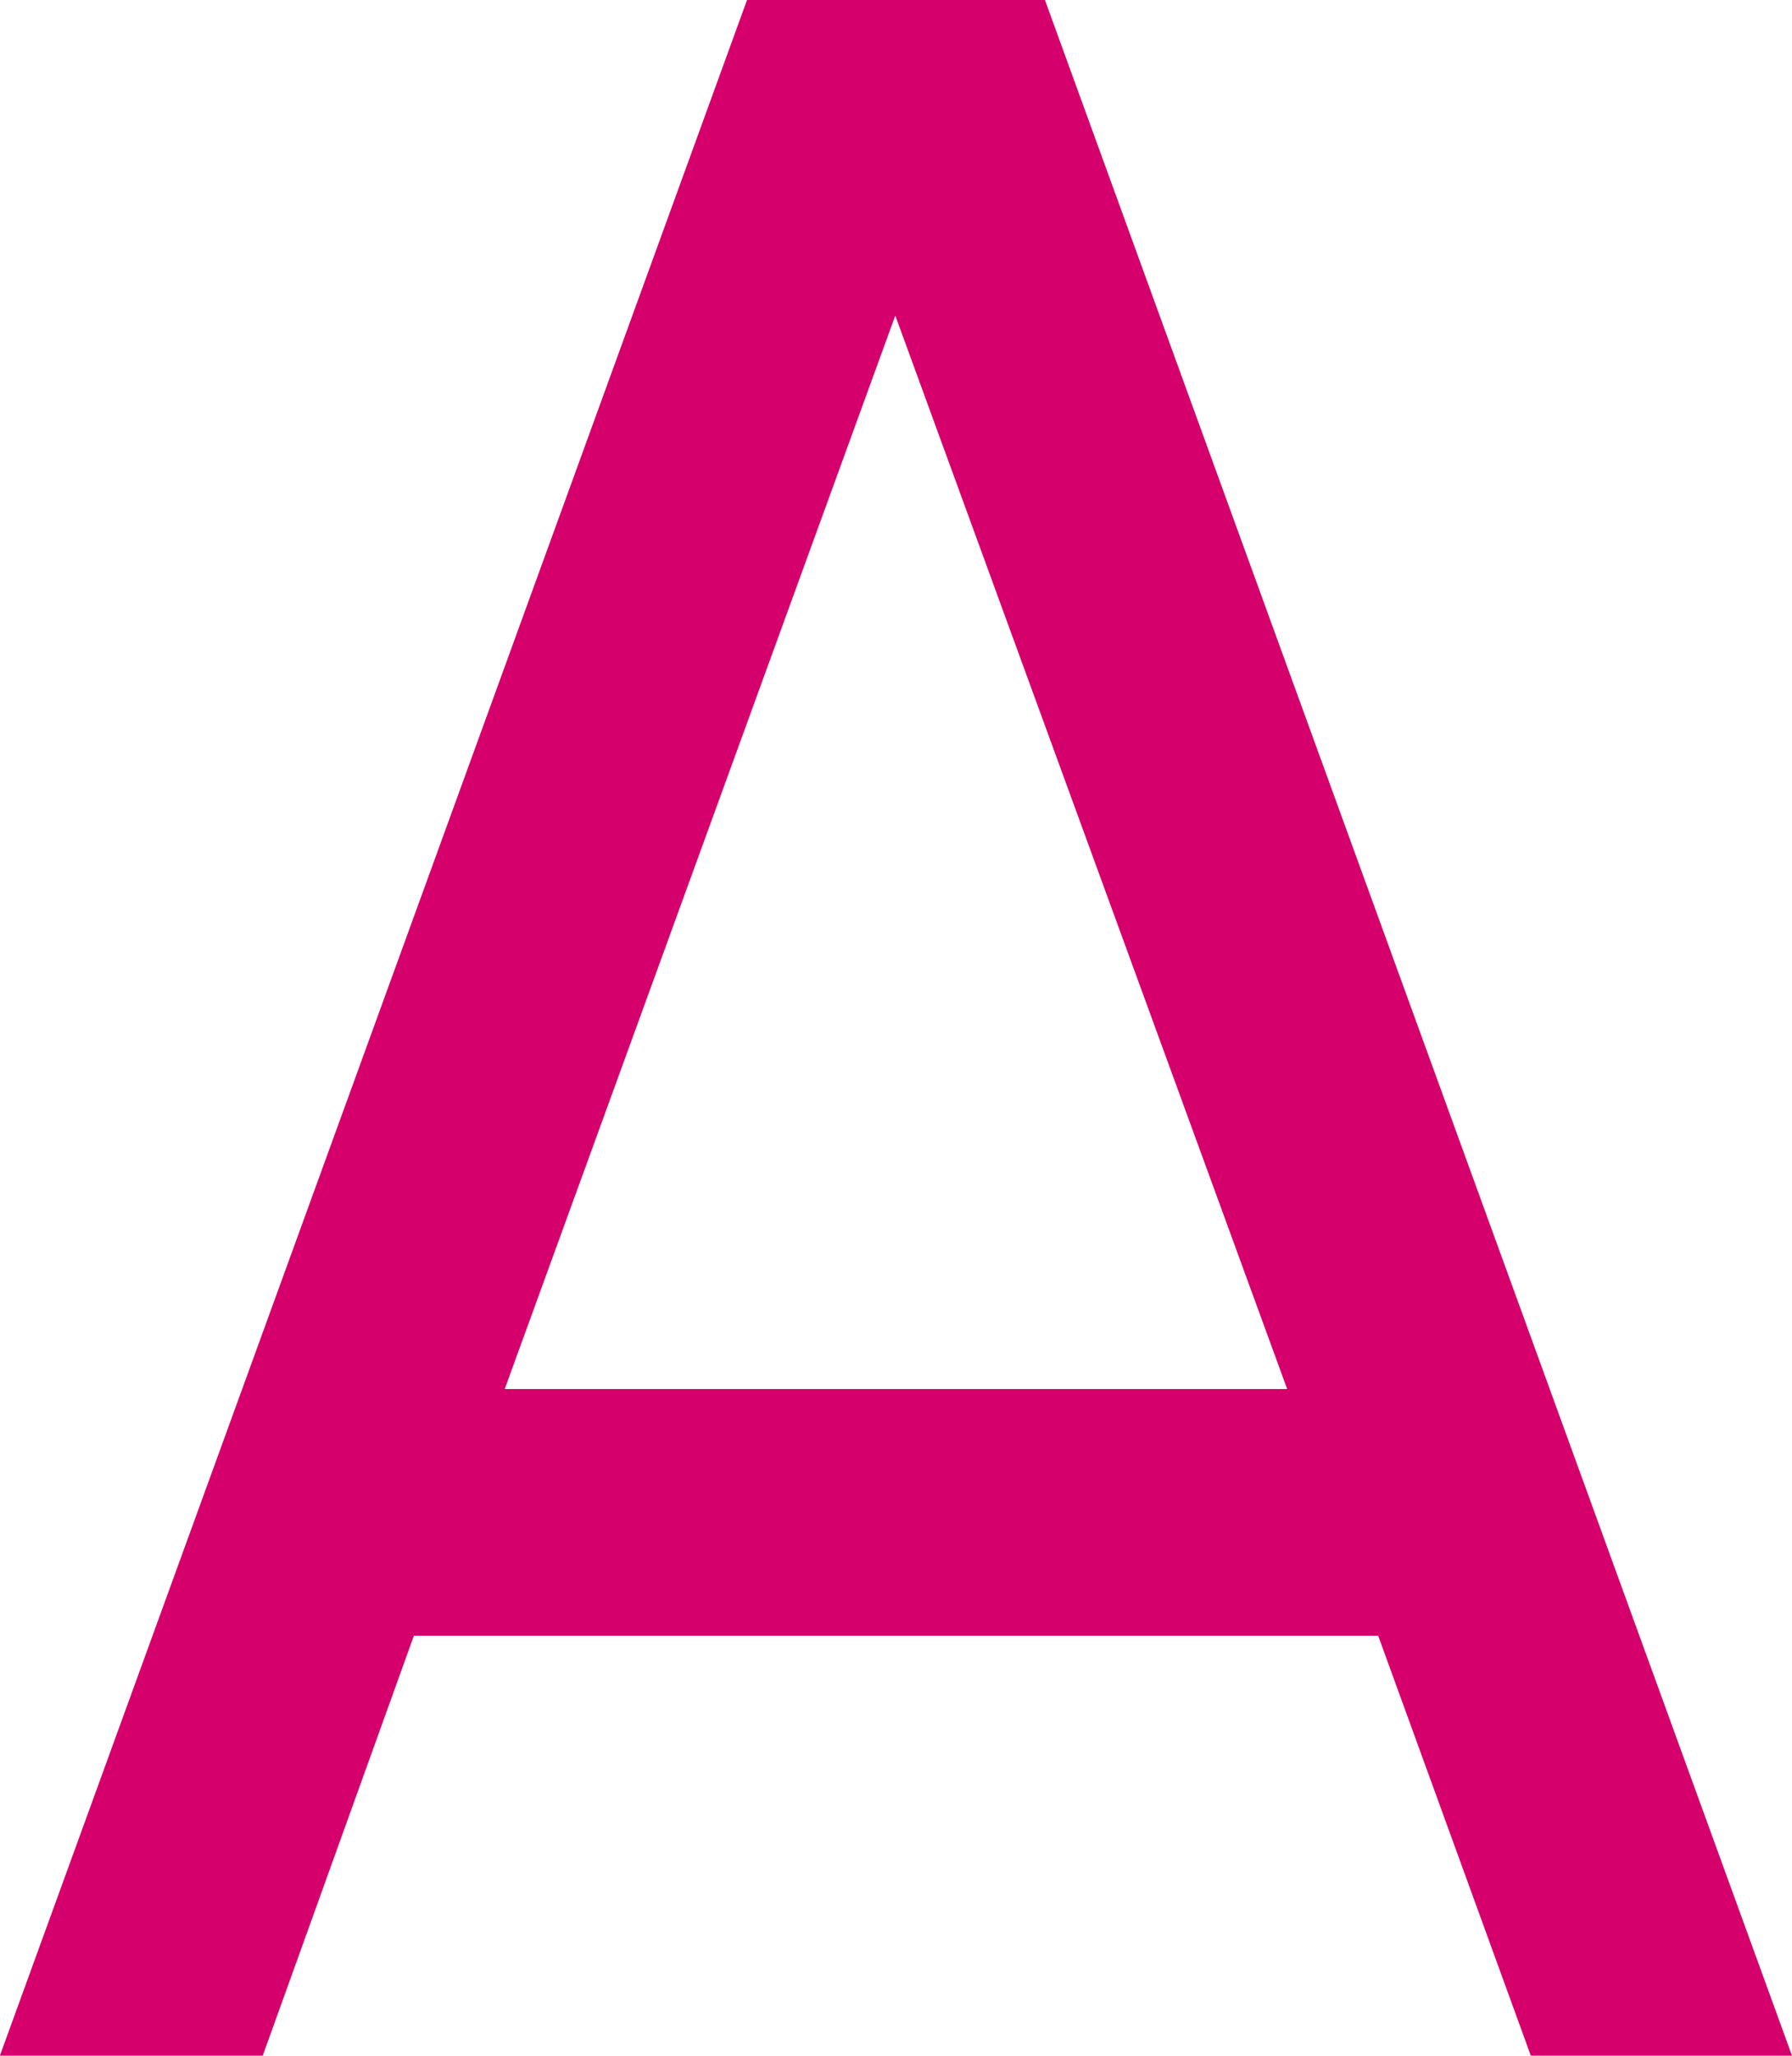 <svg xmlns="http://www.w3.org/2000/svg" width="40.903" height="46.9" viewBox="0 0 40.903 46.9"><path id="icon-a" d="M19.731-46.9h6.8L43.583,0H37.621L34.137-9.581H12.127L8.677,0h-6ZM14.2-15.209H32.06L23.115-39.7Z" transform="translate(-2.68 46.9)" fill="#d6006c"></path></svg>